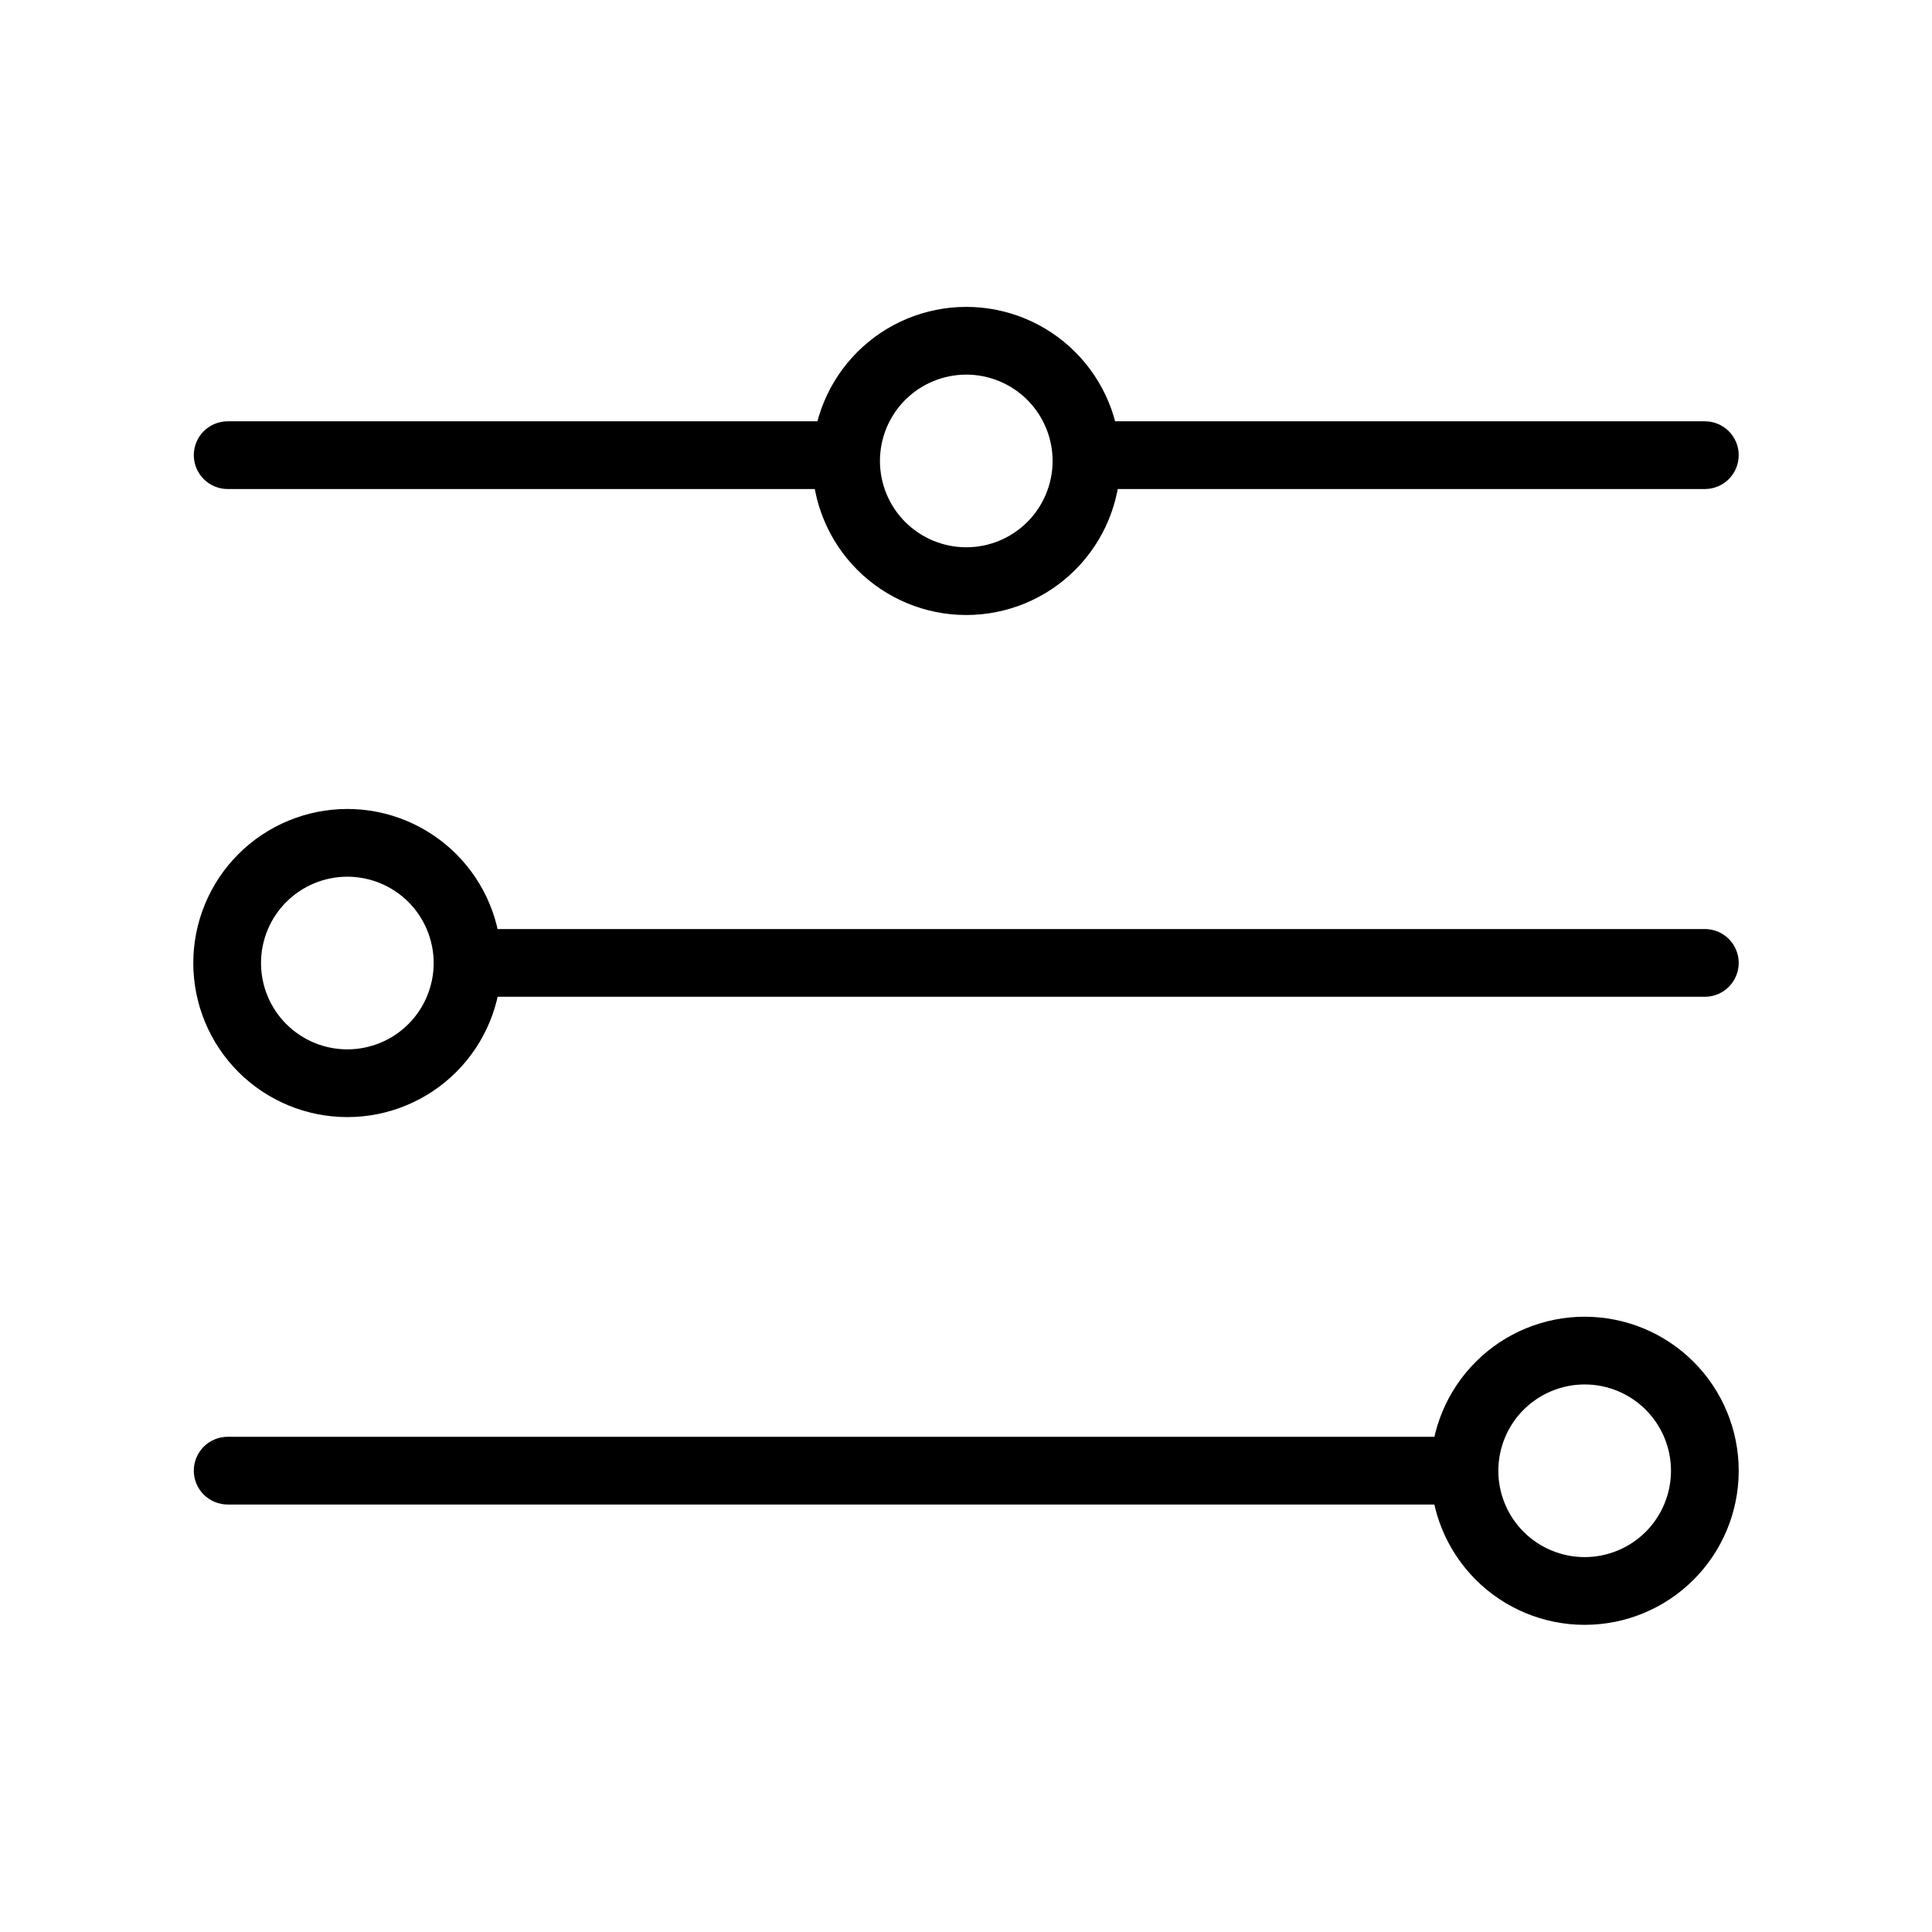 <svg xmlns="http://www.w3.org/2000/svg" xmlns:xlink="http://www.w3.org/1999/xlink" width="5000" zoomAndPan="magnify" viewBox="0 0 3750 3750" height="5000" preserveAspectRatio="xMidYMid meet" version="1.2"><defs><clipPath id="d81e33dd90"><path d="M 1576 595.91 L 2175 595.91 L 2175 1194 L 1576 1194 Z M 1576 595.91 "/></clipPath></defs><g id="f5e3ac24c8"><path style=" stroke:none;fill-rule:nonzero;fill:#000000;fill-opacity:1;" d="M 3309.098 1803.266 C 3326.547 1803.266 3343.277 1810.195 3355.59 1822.508 C 3367.898 1834.875 3374.832 1851.551 3374.832 1869 C 3374.832 1886.449 3367.898 1903.18 3355.59 1915.492 C 3343.277 1927.801 3326.547 1934.734 3309.098 1934.734 L 919.969 1934.734 C 902.582 1934.734 885.848 1927.801 873.48 1915.492 C 861.168 1903.18 854.238 1886.449 854.238 1869 C 854.238 1851.551 861.168 1834.875 873.48 1822.508 C 885.848 1810.195 902.582 1803.266 919.969 1803.266 Z M 3309.098 1803.266 "/><path style=" stroke:none;fill-rule:nonzero;fill:#000000;fill-opacity:1;" d="M 3309.098 817.73 C 3326.547 817.73 3343.277 824.664 3355.59 836.973 C 3367.898 849.285 3374.832 866.016 3374.832 883.465 C 3374.832 900.914 3367.898 917.648 3355.59 929.957 C 3343.277 942.27 3326.547 949.199 3309.098 949.199 L 2120.539 949.199 C 2103.09 949.199 2086.359 942.27 2074.051 929.957 C 2061.738 917.648 2054.809 900.914 2054.809 883.465 C 2054.809 866.016 2061.738 849.285 2074.051 836.973 C 2086.359 824.664 2103.09 817.73 2120.539 817.73 Z M 3309.098 817.73 "/><path style=" stroke:none;fill-rule:nonzero;fill:#000000;fill-opacity:1;" d="M 2807.742 2788.797 C 2825.129 2788.797 2841.863 2795.73 2854.23 2808.039 C 2866.543 2820.41 2873.473 2837.082 2873.473 2854.531 C 2873.473 2871.98 2866.543 2888.711 2854.23 2901.023 C 2841.863 2913.332 2825.129 2920.266 2807.742 2920.266 L 441.918 2920.266 C 424.527 2920.266 407.797 2913.332 395.426 2901.023 C 383.117 2888.711 376.184 2871.98 376.184 2854.531 C 376.184 2837.082 383.117 2820.41 395.426 2808.039 C 407.797 2795.73 424.527 2788.797 441.918 2788.797 Z M 2807.742 2788.797 "/><g clip-rule="nonzero" clip-path="url(#d81e33dd90)"><path style=" stroke:none;fill-rule:evenodd;fill:#000000;fill-opacity:1;" d="M 1576.516 894.699 C 1576.516 815.402 1608.008 739.328 1664.059 683.277 C 1720.109 627.164 1796.242 595.672 1875.539 595.672 C 1954.836 595.672 2030.906 627.164 2086.957 683.277 C 2143.008 739.328 2174.559 815.402 2174.559 894.699 C 2174.559 974 2143.008 1050.07 2086.957 1106.125 C 2030.906 1162.238 1954.836 1193.73 1875.539 1193.73 C 1796.242 1193.73 1720.109 1162.238 1664.059 1106.125 C 1608.008 1050.07 1576.516 974 1576.516 894.699 Z M 1707.98 894.699 C 1707.98 850.301 1725.609 807.633 1757.039 776.199 C 1788.473 744.828 1831.078 727.137 1875.539 727.137 C 1919.938 727.137 1962.602 744.828 1994.035 776.199 C 2025.406 807.633 2043.094 850.301 2043.094 894.699 C 2043.094 939.102 2025.406 981.77 1994.035 1013.199 C 1962.602 1044.574 1919.938 1062.262 1875.539 1062.262 C 1831.078 1062.262 1788.473 1044.574 1757.039 1013.199 C 1725.609 981.77 1707.98 939.102 1707.98 894.699 Z M 1707.98 894.699 "/></g><path style=" stroke:none;fill-rule:evenodd;fill:#000000;fill-opacity:1;" d="M 375.168 1869.238 C 375.168 1790 406.66 1713.867 462.711 1657.812 C 518.766 1601.758 594.895 1570.207 674.191 1570.207 C 753.43 1570.207 829.559 1601.758 885.609 1657.812 C 941.66 1713.867 973.215 1790 973.215 1869.238 C 973.215 1948.535 941.66 2024.668 885.609 2080.723 C 829.559 2136.773 753.43 2168.27 674.191 2168.27 C 594.895 2168.27 518.766 2136.773 462.711 2080.723 C 406.66 2024.668 375.168 1948.535 375.168 1869.238 Z M 506.633 1869.238 C 506.633 1824.836 524.262 1782.168 555.695 1750.738 C 587.125 1719.363 629.73 1701.676 674.191 1701.676 C 718.59 1701.676 761.258 1719.363 792.688 1750.738 C 824.062 1782.168 841.75 1824.836 841.75 1869.238 C 841.75 1913.699 824.062 1956.305 792.688 1987.738 C 761.258 2019.172 718.59 2036.801 674.191 2036.801 C 629.73 2036.801 587.125 2019.172 555.695 1987.738 C 524.262 1956.305 506.633 1913.699 506.633 1869.238 Z M 506.633 1869.238 "/><path style=" stroke:none;fill-rule:evenodd;fill:#000000;fill-opacity:1;" d="M 2776.785 2854.77 C 2776.785 2775.473 2808.34 2699.398 2864.391 2643.344 C 2920.441 2587.234 2996.57 2555.738 3075.809 2555.738 C 3155.105 2555.738 3231.234 2587.234 3287.289 2643.344 C 3343.34 2699.398 3374.832 2775.473 3374.832 2854.77 C 3374.832 2934.07 3343.34 3010.141 3287.289 3066.195 C 3231.234 3122.309 3155.105 3153.801 3075.809 3153.801 C 2996.57 3153.801 2920.441 3122.309 2864.391 3066.195 C 2808.34 3010.141 2776.785 2934.07 2776.785 2854.77 Z M 2908.25 2854.77 C 2908.25 2810.371 2925.938 2767.703 2957.312 2736.27 C 2988.742 2704.898 3031.41 2687.207 3075.809 2687.207 C 3120.27 2687.207 3162.875 2704.898 3194.305 2736.27 C 3225.738 2767.703 3243.367 2810.371 3243.367 2854.77 C 3243.367 2899.172 3225.738 2941.84 3194.305 2973.27 C 3162.875 3004.645 3120.27 3022.332 3075.809 3022.332 C 3031.41 3022.332 2988.742 3004.645 2957.312 2973.27 C 2925.938 2941.84 2908.25 2899.172 2908.25 2854.77 Z M 2908.25 2854.77 "/><path style=" stroke:none;fill-rule:nonzero;fill:#000000;fill-opacity:1;" d="M 1624.559 817.73 C 1641.949 817.73 1658.68 824.664 1671.051 836.973 C 1683.359 849.285 1690.293 866.016 1690.293 883.465 C 1690.293 900.914 1683.359 917.648 1671.051 929.957 C 1658.68 942.27 1641.949 949.199 1624.559 949.199 L 441.918 949.199 C 424.527 949.199 407.797 942.27 395.426 929.957 C 383.117 917.648 376.184 900.914 376.184 883.465 C 376.184 866.016 383.117 849.285 395.426 836.973 C 407.797 824.664 424.527 817.73 441.918 817.73 Z M 1624.559 817.73 "/></g></svg>